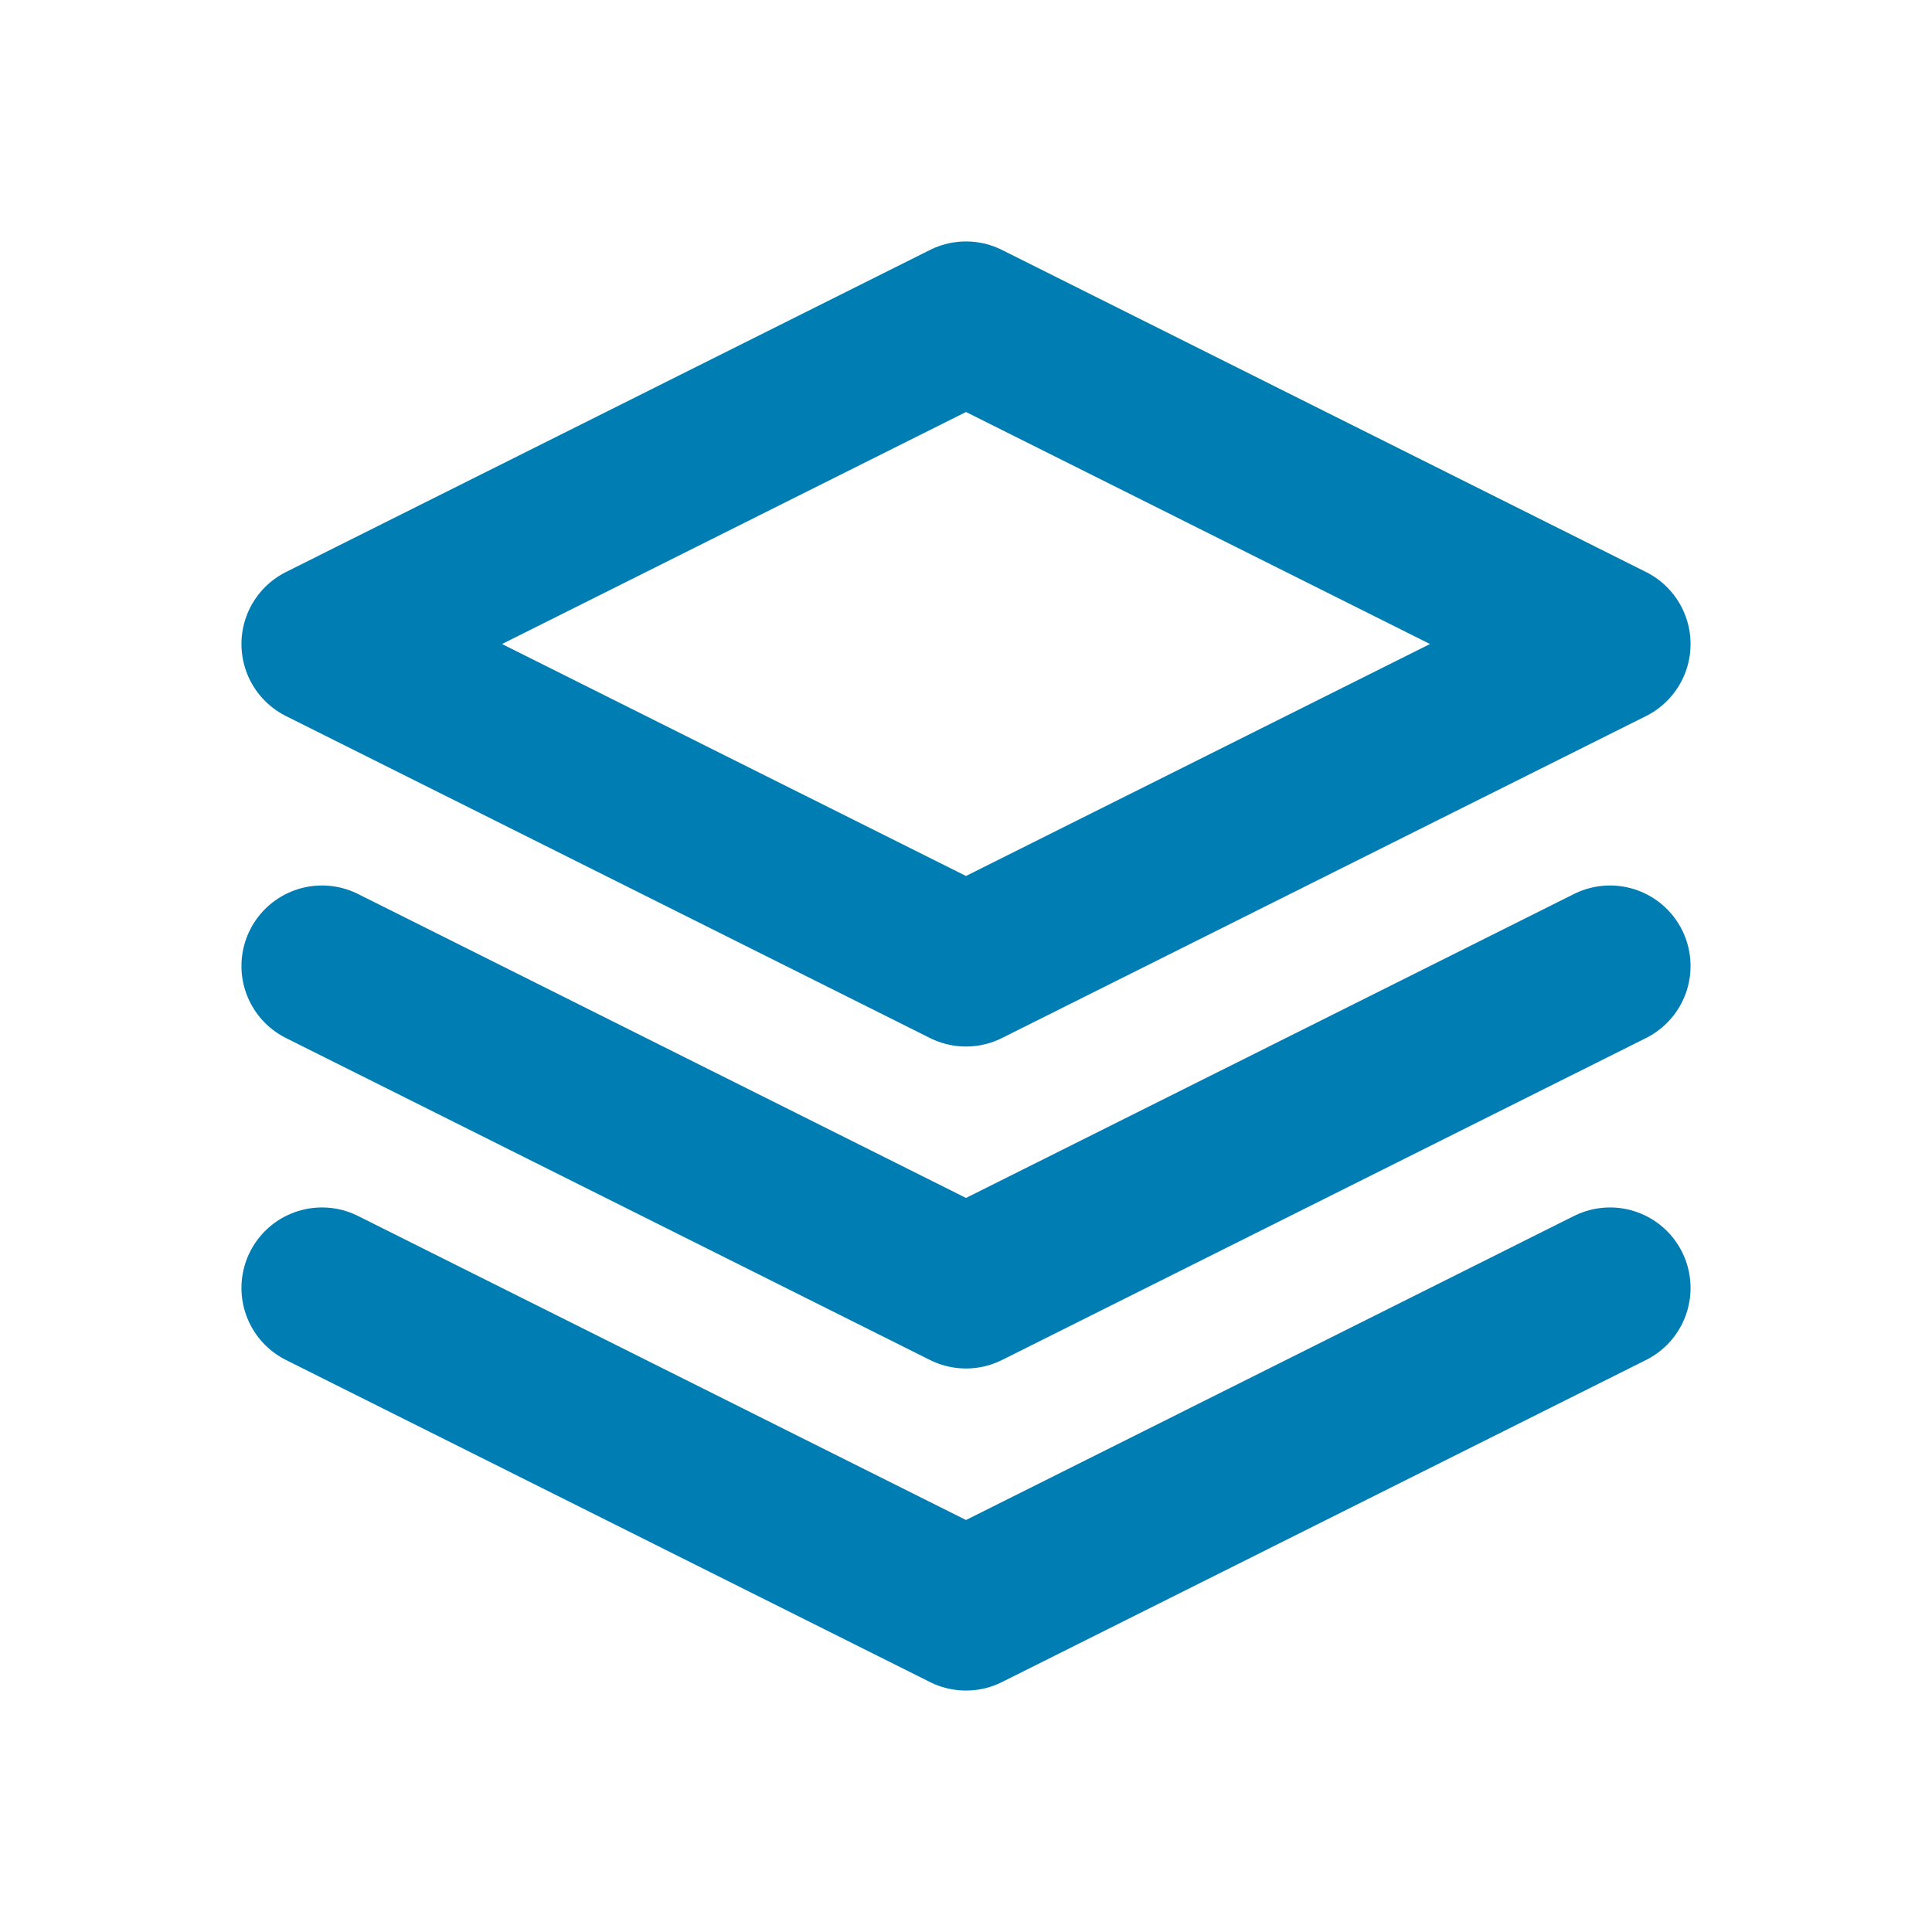 <svg width="20" height="20" viewBox="0 0 20 20" fill="none" xmlns="http://www.w3.org/2000/svg">
<path d="M3.333 10L10 13.333L16.667 10M3.333 13.333L10 16.667L16.667 13.333M10 3.333L3.333 6.667L10 10L16.667 6.667L10 3.333Z" stroke="#007DB2" stroke-width="1.667" stroke-linecap="round" stroke-linejoin="round"/>
</svg>
